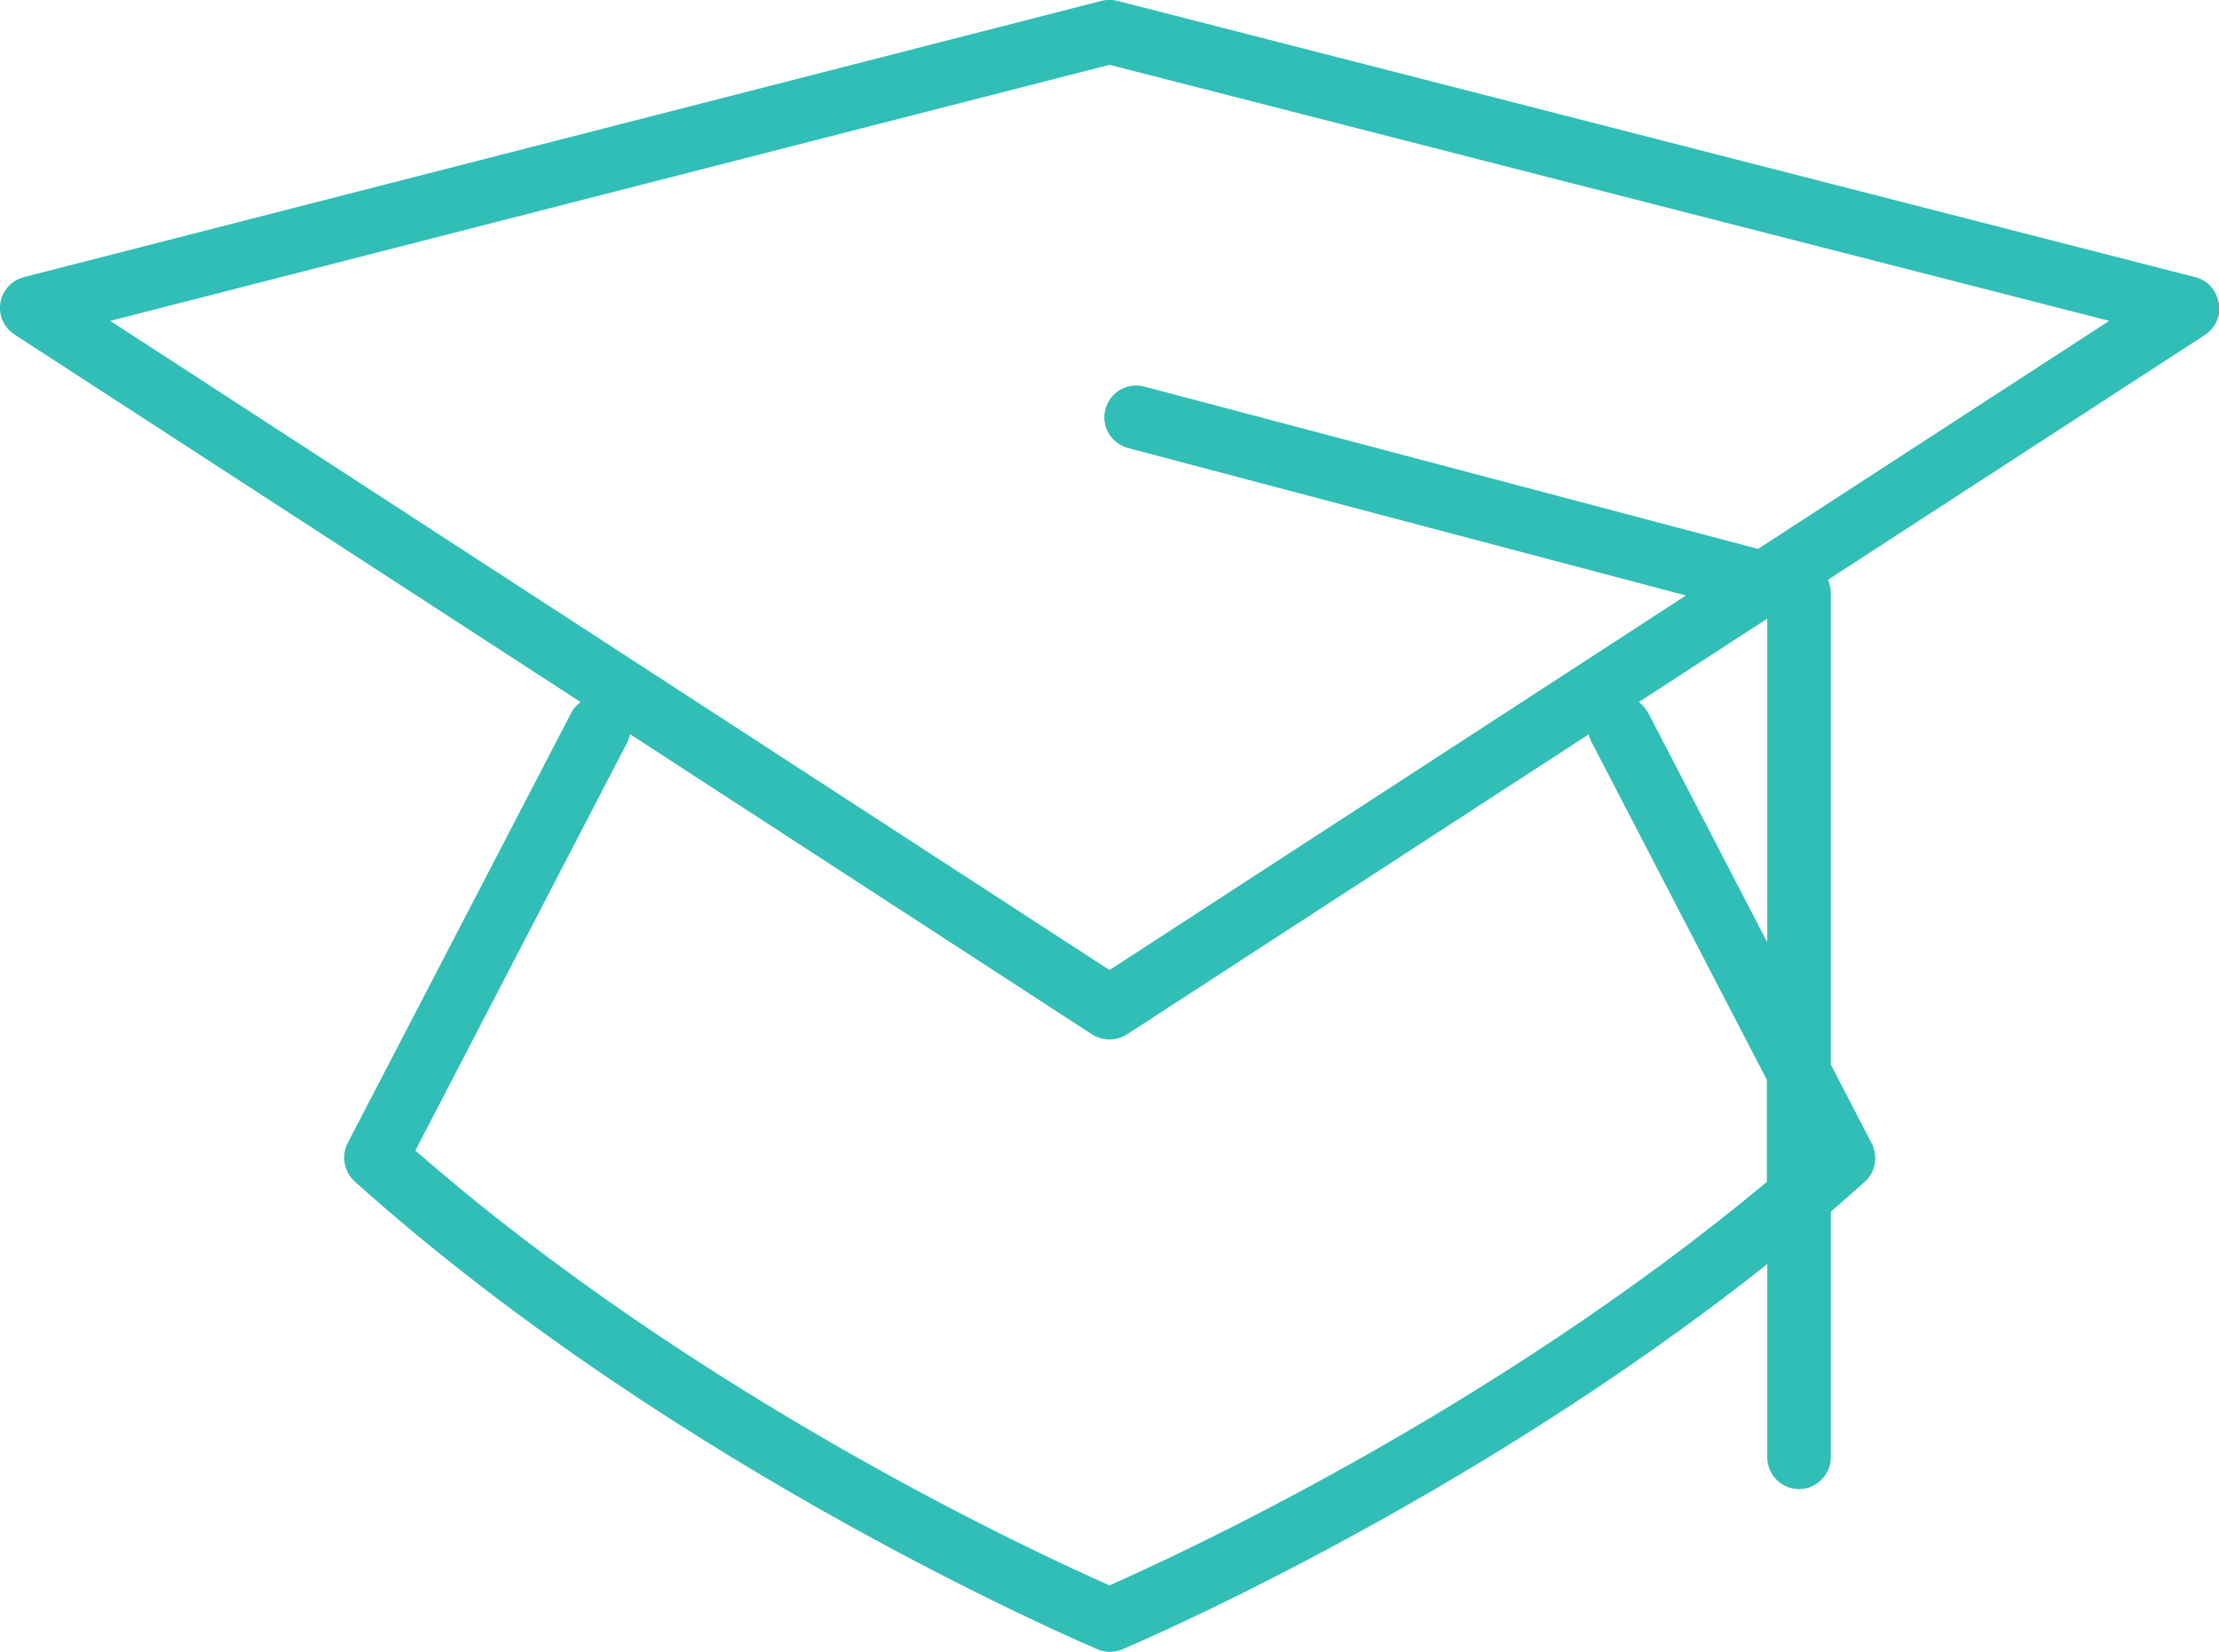 <?xml version="1.0" encoding="UTF-8"?>
<svg id="_レイヤー_2" data-name="レイヤー 2" xmlns="http://www.w3.org/2000/svg" viewBox="0 0 53.74 40">
  <defs>
    <style>
      .cls-1 {
        fill: #31beb6;
      }
    </style>
  </defs>
  <g id="contents">
    <path class="cls-1" d="M53.73,7.33c-.05-.3-.27-.55-.57-.62L27.06.02c-.13-.03-.26-.03-.38,0L.58,6.71c-.3.08-.52.32-.57.62-.05.3.08.6.34.77l13.71,8.9c-.09.07-.18.16-.23.27l-5.41,10.41c-.16.31-.09.69.17.93,7.88,7.07,17.89,11.28,17.99,11.33.09.04.2.06.3.06s.2-.02.3-.06c.09-.04,8.24-3.47,15.62-9.33v4.68c0,.43.35.77.77.77s.77-.35.77-.77v-5.95c.28-.24.55-.48.82-.72.26-.23.33-.62.17-.93l-.99-1.91v-11.42c0-.11-.03-.22-.07-.32l9.13-5.93c.26-.17.39-.47.34-.77ZM26.87,38.39c-1.66-.73-9.96-4.54-16.81-10.53l5.13-9.88c.03-.06.05-.13.07-.2l11.19,7.27c.13.08.27.12.42.12s.29-.04.42-.12l11.19-7.27c.01.07.03.13.07.2l4.24,8.17v2.47c-6.66,5.55-14.33,9.07-15.92,9.77ZM42.79,22.8l-2.87-5.53c-.06-.11-.14-.2-.23-.27l3.11-2.02v7.81ZM42.57,13.29l-14.86-3.93c-.41-.11-.83.14-.94.55-.11.41.14.83.55.94l13.51,3.57-13.96,9.07L2.67,7.77,26.87,1.57l24.21,6.2-8.5,5.52Z"/>
  </g>
</svg>